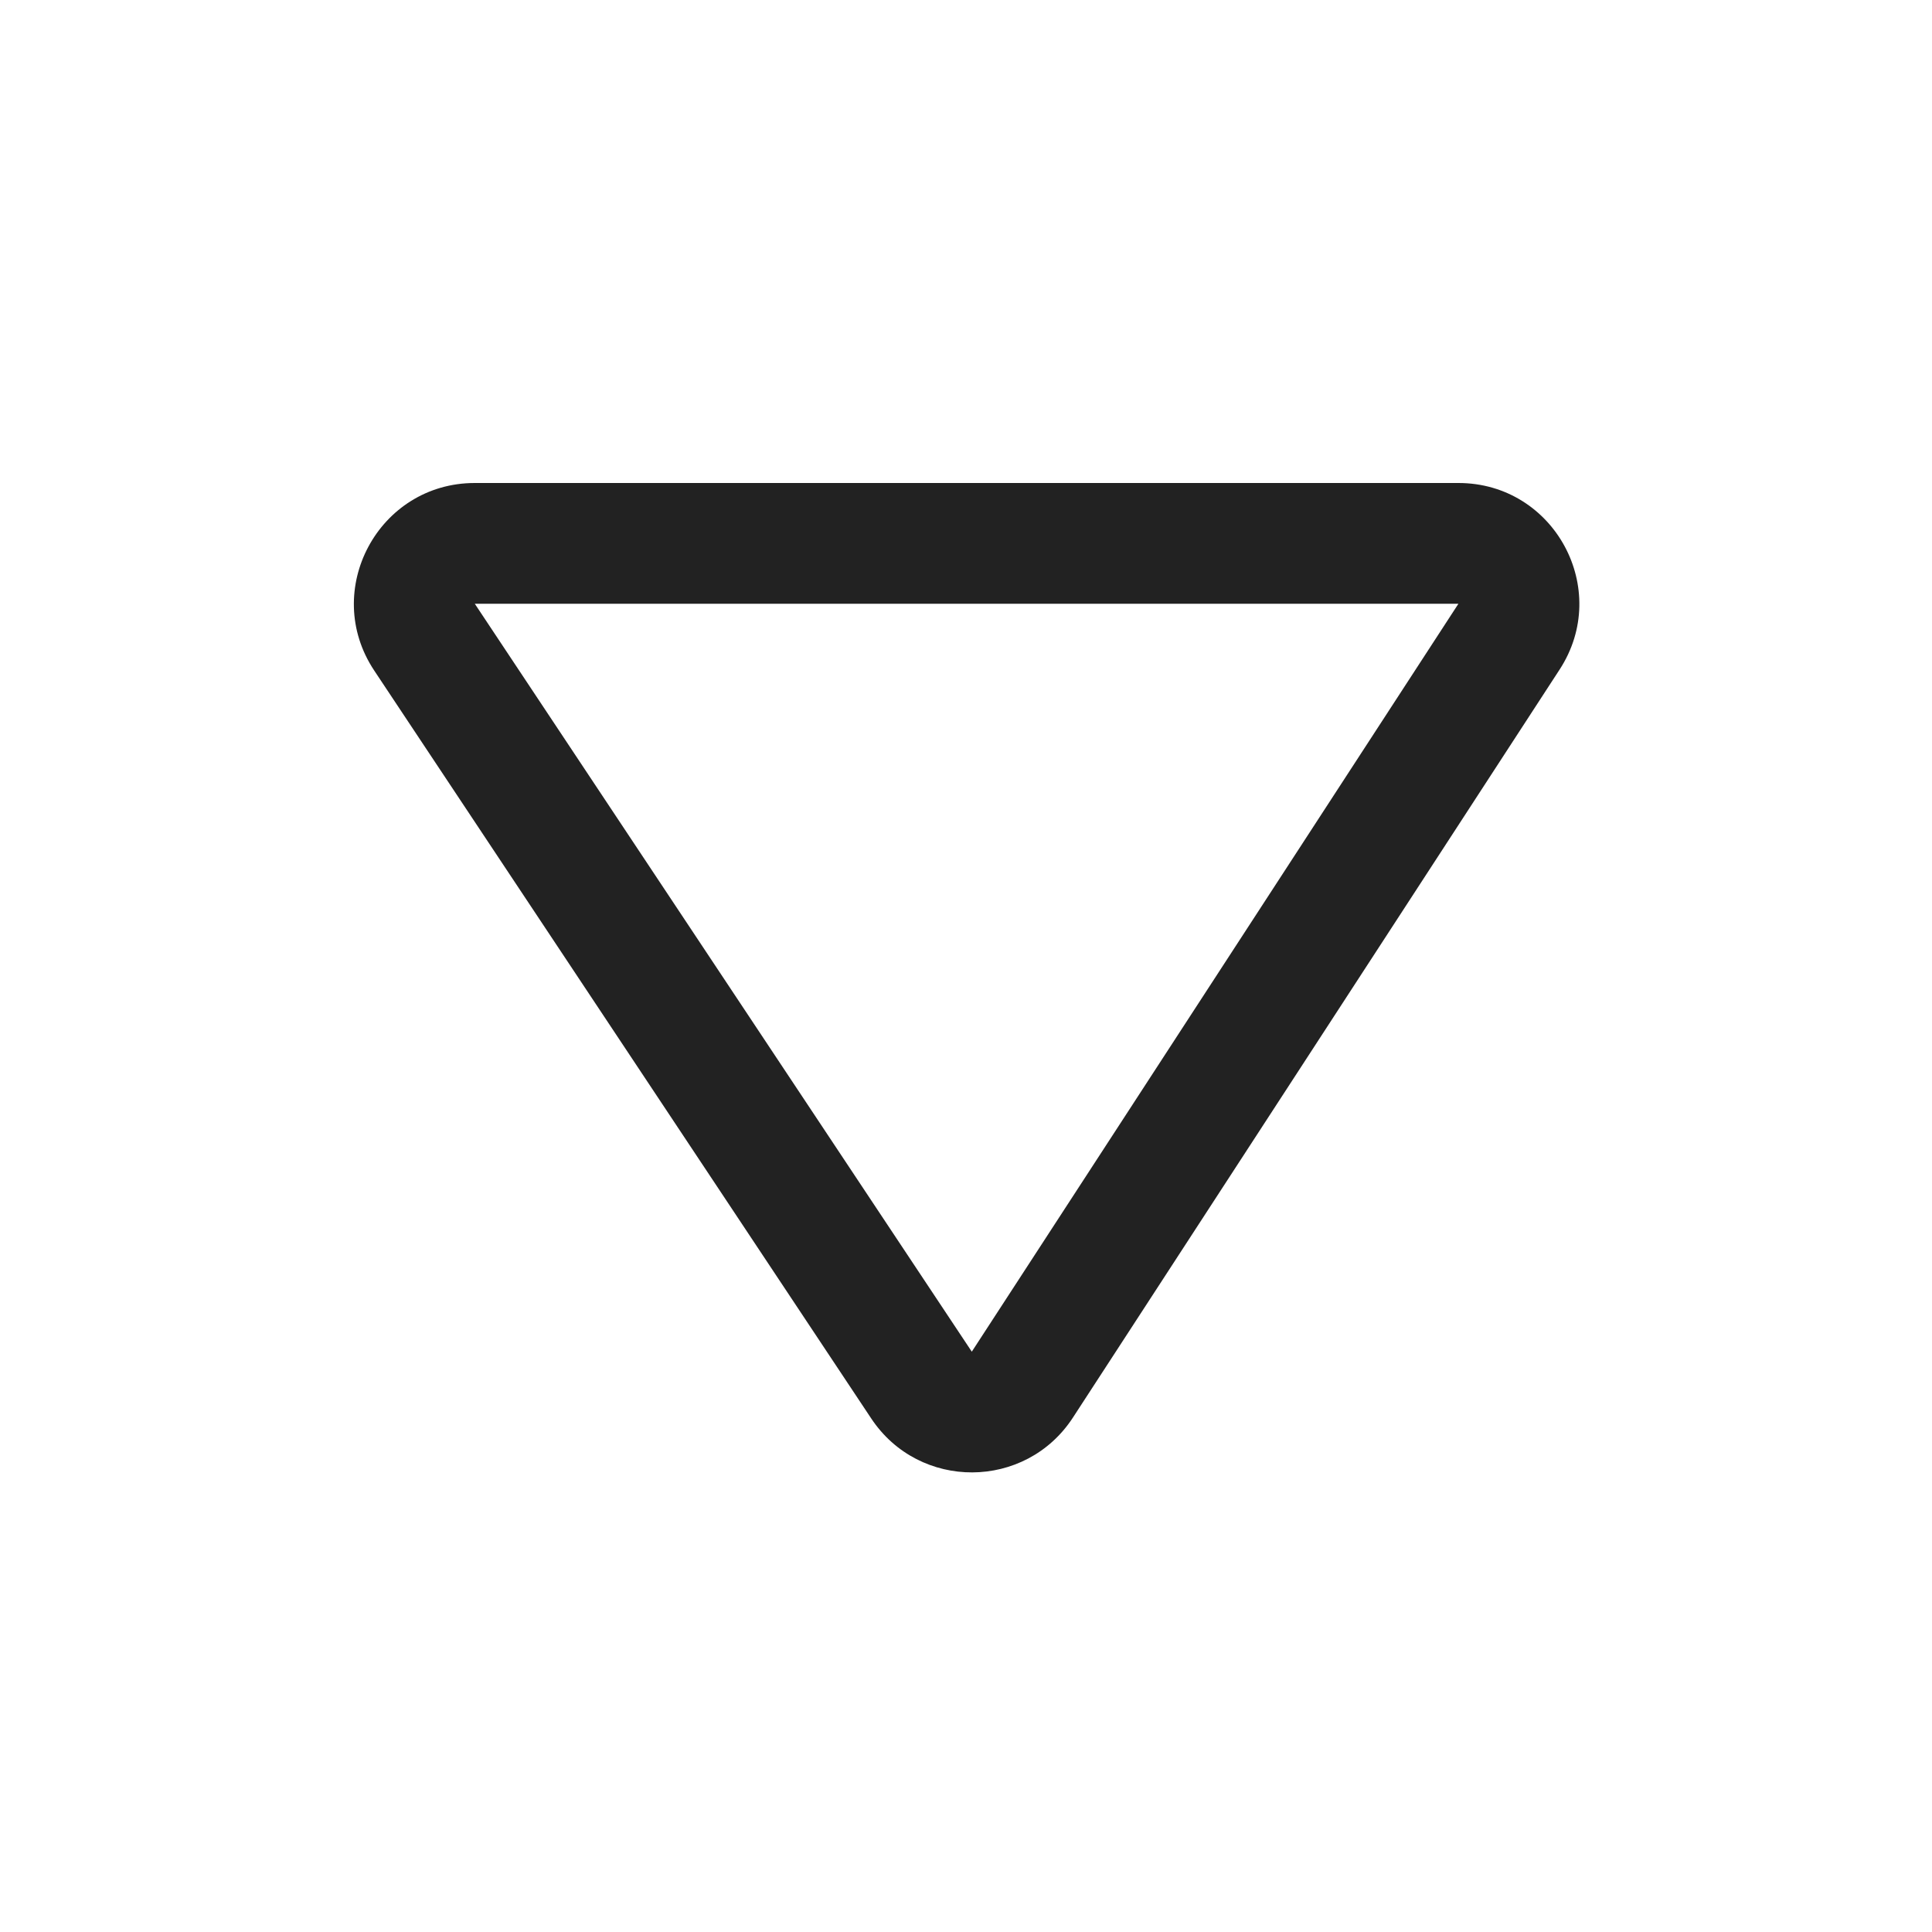 <svg width="16" height="16" viewBox="0 0 16 16" fill="none" xmlns="http://www.w3.org/2000/svg">
<path fill-rule="evenodd" clip-rule="evenodd" d="M12.078 4C12.872 4 13.349 4.88 12.916 5.545L8.886 11.739C8.494 12.342 7.613 12.346 7.215 11.747L3.099 5.553C2.658 4.889 3.134 4 3.932 4L12.078 4ZM8.048 11.194L12.078 5L3.932 5L8.048 11.194Z" fill="#222222"/>
</svg>
